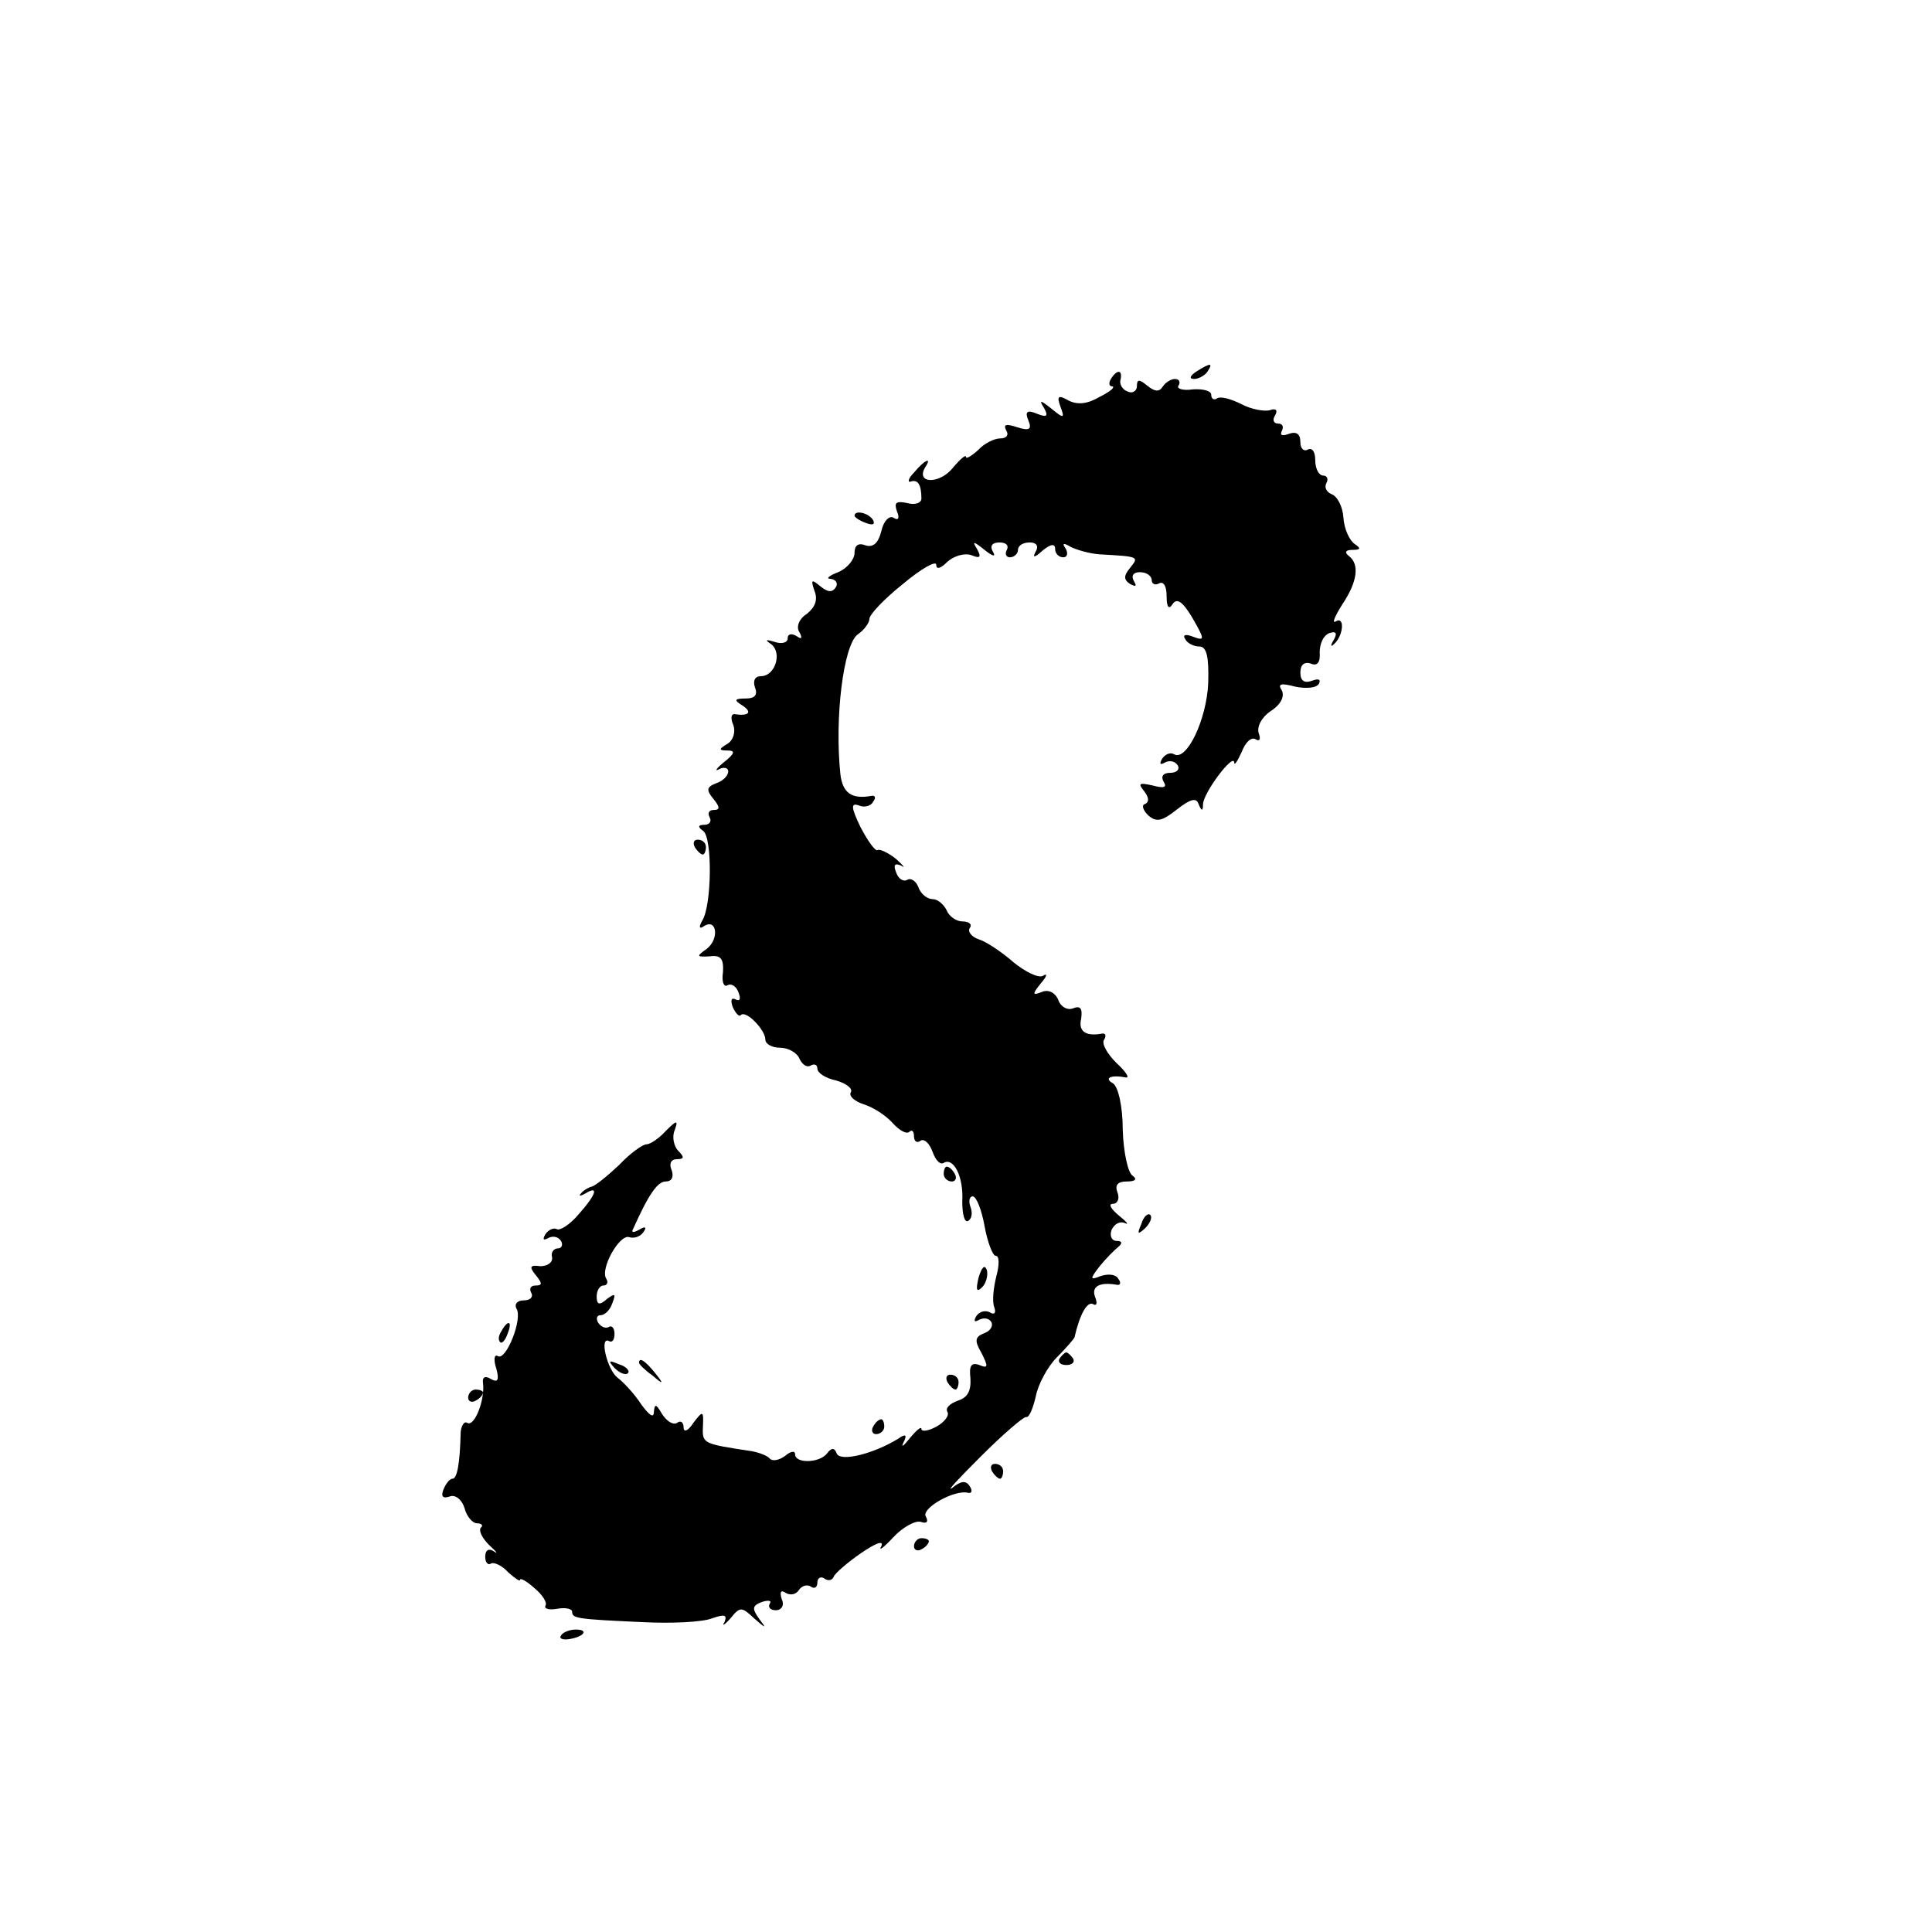 <?xml version="1.0" standalone="no"?>
<!DOCTYPE svg PUBLIC "-//W3C//DTD SVG 20010904//EN"
 "http://www.w3.org/TR/2001/REC-SVG-20010904/DTD/svg10.dtd">
<svg version="1.0" xmlns="http://www.w3.org/2000/svg"
 width="260pt" height="260pt" viewBox="0 0 260 260"
 preserveAspectRatio="xMidYMid meet">
<g transform="translate(0,260) scale(0.1,-0.1)"
fill="#000000" stroke="none">
<path d="M1610 2100 c-9 -6 -10 -10 -3 -10 6 0 15 5 18 10 8 12 4 12 -15 0z"/>
<path d="M1495 2090 c-3 -5 -3 -10 2 -10 4 -1 -3 -7 -17 -14 -17 -10 -30 -11
-42 -5 -14 8 -16 6 -11 -8 6 -16 5 -17 -12 -3 -15 12 -17 12 -10 1 6 -11 4
-13 -9 -8 -14 6 -17 3 -12 -9 5 -12 1 -14 -15 -9 -15 5 -19 4 -15 -4 4 -6 1
-11 -8 -11 -8 0 -22 -7 -30 -16 -9 -8 -16 -12 -16 -9 0 4 -8 -3 -18 -15 -18
-22 -50 -21 -37 1 10 15 -1 10 -15 -7 -8 -8 -9 -14 -4 -12 9 3 14 -4 14 -23 0
-6 -9 -9 -19 -6 -15 3 -18 1 -14 -11 4 -9 2 -13 -4 -9 -6 4 -14 -4 -17 -18 -4
-16 -11 -22 -21 -19 -10 4 -15 0 -15 -10 0 -9 -10 -21 -22 -26 -13 -5 -17 -9
-10 -9 7 -1 10 -6 7 -11 -5 -8 -11 -7 -21 1 -12 10 -13 9 -8 -6 5 -12 1 -22
-10 -31 -11 -7 -15 -18 -10 -25 4 -8 3 -10 -4 -5 -7 4 -12 3 -12 -3 0 -6 -8
-8 -17 -5 -13 4 -14 3 -5 -3 15 -12 5 -43 -14 -43 -8 0 -11 -6 -8 -15 4 -10 0
-15 -12 -15 -16 0 -17 -2 -4 -10 13 -9 7 -14 -12 -11 -4 0 -5 -6 -1 -15 3 -9
0 -20 -8 -25 -12 -7 -12 -9 0 -9 11 0 10 -4 -5 -16 -10 -8 -13 -13 -6 -9 6 3
12 2 12 -3 0 -6 -7 -13 -16 -16 -13 -5 -14 -9 -4 -21 9 -11 9 -15 1 -15 -7 0
-9 -4 -6 -10 3 -5 0 -10 -7 -10 -9 0 -9 -3 -2 -8 13 -8 12 -101 -1 -121 -5 -9
-4 -12 3 -7 17 10 20 -18 3 -31 -14 -10 -14 -11 4 -10 15 2 19 -3 18 -21 -2
-13 1 -21 6 -18 5 3 12 -1 15 -10 3 -8 2 -12 -4 -9 -6 3 -7 -1 -4 -10 4 -9 9
-14 11 -11 7 7 33 -20 33 -33 0 -6 9 -11 20 -11 11 0 23 -7 26 -15 4 -8 10
-12 15 -9 5 3 9 1 9 -4 0 -6 11 -13 25 -16 14 -4 23 -11 20 -16 -3 -5 5 -12
17 -16 13 -4 30 -15 39 -25 9 -10 19 -16 23 -12 3 3 6 1 6 -6 0 -7 4 -10 9 -6
5 3 12 -4 16 -15 4 -11 10 -18 15 -15 13 8 27 -18 25 -52 0 -17 3 -29 8 -26 5
3 6 11 3 19 -3 8 -1 14 3 14 5 0 12 -18 16 -40 4 -22 11 -40 15 -40 5 0 5 -12
1 -27 -4 -16 -6 -34 -3 -42 3 -8 0 -11 -6 -7 -6 3 -14 1 -18 -5 -4 -7 -3 -9 4
-5 6 3 13 2 16 -3 3 -5 -1 -12 -9 -15 -13 -5 -14 -10 -4 -27 9 -18 9 -21 -3
-16 -11 4 -14 -1 -12 -18 1 -17 -4 -26 -17 -30 -11 -4 -17 -10 -14 -15 3 -5
-4 -14 -15 -20 -11 -6 -20 -7 -20 -3 0 4 -7 -2 -16 -13 -8 -10 -12 -13 -8 -5
5 10 3 12 -7 5 -32 -20 -78 -32 -83 -20 -3 8 -7 8 -13 0 -10 -13 -43 -14 -43
-1 0 5 -6 4 -13 -2 -8 -6 -17 -8 -21 -4 -3 4 -14 8 -24 10 -66 10 -67 10 -66
33 1 22 0 22 -13 5 -7 -11 -13 -13 -13 -6 0 7 -4 10 -9 6 -6 -3 -14 3 -20 12
-8 14 -10 14 -11 3 0 -9 -6 -5 -17 10 -9 14 -24 30 -32 36 -14 11 -25 57 -11
49 4 -2 7 2 7 10 0 8 -4 12 -8 9 -4 -2 -10 0 -14 6 -3 5 -2 10 3 10 6 0 13 7
16 16 5 13 4 14 -7 6 -10 -9 -14 -8 -14 3 0 8 4 15 9 15 5 0 7 4 4 9 -9 13 18
61 31 56 7 -2 15 1 19 7 5 7 2 8 -6 3 -7 -4 -11 -4 -8 1 21 47 33 64 44 64 8
0 11 6 8 15 -4 9 -1 15 7 15 10 0 10 3 2 11 -6 6 -9 19 -5 28 5 14 3 14 -12
-1 -9 -10 -21 -18 -26 -18 -5 0 -22 -12 -37 -28 -16 -15 -32 -28 -37 -29 -4
-1 -11 -5 -14 -9 -4 -4 -1 -4 6 0 18 11 15 -1 -10 -29 -11 -13 -25 -22 -29
-19 -4 2 -11 -1 -15 -7 -4 -7 -3 -9 4 -5 6 3 13 2 17 -4 3 -5 1 -10 -4 -10 -6
0 -10 -6 -8 -12 1 -7 -6 -12 -16 -12 -14 2 -15 -1 -6 -12 9 -11 9 -14 0 -14
-7 0 -9 -4 -6 -10 3 -5 -1 -10 -10 -10 -9 0 -13 -5 -10 -11 9 -13 -14 -71 -25
-64 -5 3 -6 -5 -2 -17 4 -15 2 -19 -7 -14 -8 5 -12 3 -11 -5 3 -22 -11 -59
-21 -54 -4 3 -8 -3 -9 -12 -1 -44 -5 -63 -11 -63 -4 0 -9 -7 -12 -14 -4 -10
-1 -13 8 -10 7 3 16 -3 20 -15 3 -12 11 -21 17 -21 6 0 9 -3 5 -6 -3 -4 2 -14
11 -23 10 -9 13 -13 7 -9 -7 5 -12 2 -12 -7 0 -8 4 -12 8 -9 4 2 15 -3 23 -12
9 -8 16 -13 16 -10 0 3 9 -2 19 -11 11 -9 18 -20 15 -24 -2 -4 5 -6 16 -4 11
2 20 0 20 -4 0 -9 6 -10 95 -14 39 -2 80 0 93 5 17 6 21 5 17 -5 -4 -6 0 -4 8
5 13 16 15 16 32 0 16 -14 17 -14 7 -1 -10 14 -10 18 3 23 9 3 14 2 11 -2 -3
-5 1 -9 8 -9 8 0 12 7 8 15 -3 10 -1 13 6 8 6 -3 13 -2 17 4 4 6 11 8 16 5 5
-4 9 -1 9 5 0 6 4 9 9 6 5 -4 11 -3 13 2 1 4 18 19 37 32 19 13 31 18 27 9 -4
-7 3 -2 16 12 13 14 30 23 37 21 8 -3 11 0 7 7 -7 11 39 37 57 32 5 -1 6 3 2
9 -5 8 -12 7 -23 -2 -10 -7 8 12 38 42 30 30 58 54 61 53 4 -1 9 11 13 28 3
16 16 40 28 52 13 13 23 25 24 27 7 31 17 49 25 45 5 -3 6 1 3 9 -6 15 6 21
29 17 5 -1 6 3 2 8 -3 6 -13 7 -23 4 -15 -6 -16 -5 -2 13 8 10 20 22 25 26 6
5 5 8 -2 8 -7 0 -10 7 -7 15 4 8 11 12 18 9 6 -3 2 2 -8 10 -11 9 -15 16 -8
16 6 0 9 7 6 15 -4 10 0 15 12 15 12 0 15 3 8 8 -6 4 -12 31 -13 61 0 32 -6
58 -13 63 -13 7 -3 12 17 8 6 -1 0 8 -13 20 -12 12 -20 26 -16 31 3 5 2 9 -3
8 -22 -4 -32 3 -28 20 2 14 -1 18 -11 14 -7 -3 -17 2 -20 12 -4 9 -13 14 -22
10 -13 -5 -13 -3 -1 12 8 9 9 14 3 10 -6 -4 -24 5 -40 18 -16 14 -37 28 -47
31 -9 3 -15 10 -12 15 4 5 -1 9 -10 9 -8 0 -18 7 -21 15 -4 8 -12 15 -19 15
-7 0 -16 7 -19 16 -3 8 -10 13 -15 10 -5 -3 -12 1 -15 10 -4 10 -2 13 7 9 6
-4 3 0 -7 9 -10 8 -22 14 -25 12 -3 -2 -13 12 -23 31 -13 27 -13 33 -2 29 7
-3 16 -1 19 5 4 5 3 9 -2 8 -27 -5 -39 4 -42 29 -8 76 4 173 23 188 9 6 16 16
16 21 0 6 20 27 45 47 25 21 45 32 45 26 0 -7 6 -5 15 4 9 8 23 12 32 9 12 -5
14 -3 8 8 -7 11 -5 11 10 -1 11 -9 16 -10 11 -2 -4 7 -1 12 9 12 9 0 13 -4 10
-10 -3 -5 -1 -10 4 -10 6 0 11 5 11 10 0 6 7 10 16 10 9 0 12 -5 8 -12 -5 -9
-2 -9 9 1 11 9 17 10 17 2 0 -6 5 -11 11 -11 5 0 7 5 3 12 -5 7 -3 8 7 2 8 -4
25 -9 39 -10 53 -3 53 -3 41 -18 -9 -11 -9 -16 0 -22 8 -4 9 -3 5 4 -4 7 -1
12 8 12 9 0 16 -5 16 -11 0 -5 5 -7 10 -4 6 3 10 -4 10 -17 0 -15 3 -19 8 -11
6 9 14 3 27 -19 16 -28 17 -31 1 -25 -10 4 -15 3 -11 -3 3 -6 12 -10 19 -10
10 0 13 -14 12 -49 -2 -49 -29 -106 -46 -96 -5 3 -12 0 -16 -6 -4 -7 -3 -9 4
-5 6 3 13 2 17 -4 3 -5 -1 -10 -10 -10 -10 0 -13 -5 -9 -12 5 -8 0 -9 -15 -5
-18 4 -20 3 -11 -8 6 -8 7 -14 1 -17 -5 -1 -3 -8 4 -15 11 -10 19 -8 38 7 19
15 27 17 30 8 4 -10 6 -10 6 0 1 16 41 69 42 56 0 -5 4 1 10 14 5 13 13 21 19
17 5 -3 7 0 4 8 -3 9 4 22 16 30 14 9 19 20 15 28 -6 9 -1 10 18 5 14 -3 29
-2 32 4 3 6 -1 7 -9 4 -11 -4 -16 0 -16 11 0 10 5 15 14 12 9 -4 13 2 12 15 0
12 5 23 13 26 9 3 11 0 6 -9 -5 -8 -4 -10 0 -6 13 11 15 38 3 31 -6 -4 -2 6 8
22 21 31 24 55 9 66 -6 5 -4 8 5 8 11 0 12 2 3 8 -7 5 -14 20 -15 35 -1 15 -8
29 -16 32 -7 3 -10 9 -7 15 3 5 1 10 -4 10 -6 0 -11 9 -11 21 0 11 -4 17 -10
14 -5 -3 -10 1 -10 10 0 11 -5 15 -16 11 -8 -3 -12 -2 -9 4 3 6 1 10 -5 10 -6
0 -8 5 -4 11 4 7 1 10 -7 7 -7 -2 -25 1 -38 8 -14 7 -28 11 -33 8 -4 -3 -8 -1
-8 5 0 5 -11 8 -25 7 -13 -2 -22 1 -19 5 3 5 1 9 -5 9 -5 0 -13 -5 -16 -10 -5
-8 -11 -7 -21 1 -11 9 -14 9 -14 -1 0 -6 -6 -10 -12 -7 -7 2 -12 10 -10 16 3
14 -5 14 -13 1z"/>
<path d="M1150 1906 c0 -2 7 -7 16 -10 8 -3 12 -2 9 4 -6 10 -25 14 -25 6z"/>
<path d="M935 1460 c3 -5 8 -10 11 -10 2 0 4 5 4 10 0 6 -5 10 -11 10 -5 0 -7
-4 -4 -10z"/>
<path d="M1270 1020 c0 -5 5 -10 11 -10 5 0 7 5 4 10 -3 6 -8 10 -11 10 -2 0
-4 -4 -4 -10z"/>
<path d="M1536 953 c-6 -14 -5 -15 5 -6 7 7 10 15 7 18 -3 3 -9 -2 -12 -12z"/>
<path d="M1317 881 c-4 -17 -3 -21 5 -13 5 5 8 16 6 23 -3 8 -7 3 -11 -10z"/>
<path d="M675 809 c-4 -6 -5 -12 -2 -15 2 -3 7 2 10 11 7 17 1 20 -8 4z"/>
<path d="M1426 772 c-3 -5 1 -9 9 -9 8 0 12 4 9 9 -3 4 -7 8 -9 8 -2 0 -6 -4
-9 -8z"/>
<path d="M827 759 c7 -7 15 -10 18 -7 3 3 -2 9 -12 12 -14 6 -15 5 -6 -5z"/>
<path d="M860 766 c0 -2 8 -10 18 -17 15 -13 16 -12 3 4 -13 16 -21 21 -21 13z"/>
<path d="M1275 740 c3 -5 8 -10 11 -10 2 0 4 5 4 10 0 6 -5 10 -11 10 -5 0 -7
-4 -4 -10z"/>
<path d="M630 719 c0 -5 5 -7 10 -4 6 3 10 8 10 11 0 2 -4 4 -10 4 -5 0 -10
-5 -10 -11z"/>
<path d="M1175 680 c-3 -5 -1 -10 4 -10 6 0 11 5 11 10 0 6 -2 10 -4 10 -3 0
-8 -4 -11 -10z"/>
<path d="M1335 620 c3 -5 8 -10 11 -10 2 0 4 5 4 10 0 6 -5 10 -11 10 -5 0 -7
-4 -4 -10z"/>
<path d="M1230 519 c0 -5 5 -7 10 -4 6 3 10 8 10 11 0 2 -4 4 -10 4 -5 0 -10
-5 -10 -11z"/>
<path d="M755 399 c-3 -4 2 -6 10 -5 21 3 28 13 10 13 -9 0 -18 -4 -20 -8z"/>
</g>
</svg>
